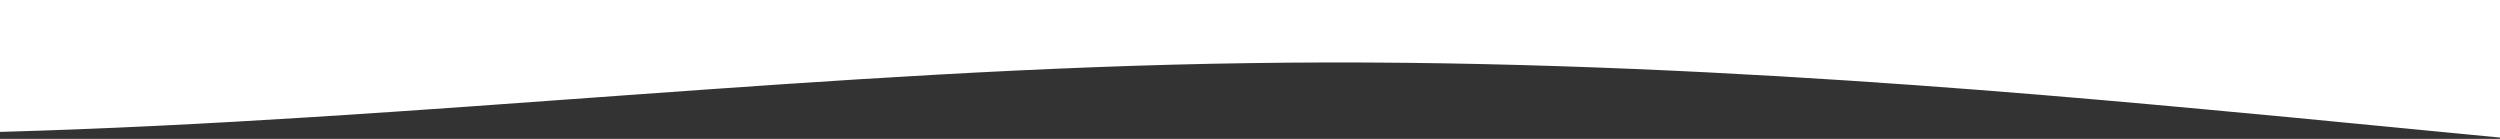 <svg width="1512" height="84" viewBox="0 0 1512 84" fill="none" xmlns="http://www.w3.org/2000/svg">
<rect x="0" y="0" width="1512" height="84" fill="#333333" stroke="none"/>
<path d="M1512 83.2L1386 71.032C1260 59.28 1008 34.32 756 38.168C504 41.6 252 72.8 0 79.768C-252 86.32 -504 69.68 -756 58.968C-1008 48.88 -1260 44.72 -1512 46.8C-1764 48.88 -2016 55.12 -2268 52C-2520 48.88 -2772 34.32 -3024 36.4C-3276 38.48 -3528 55.12 -3780 53.768C-4032 52 -4284 31.2 -4536 20.8C-4788 10.4 -5040 10.399 -5292 20.799C-5544 31.2 -5796 51.999 -6048 60.631C-6300 69.679 -6552 65.519 -6804 57.199C-7056 48.879 -7308 34.319 -7560 34.631C-7812 34.319 -8064 48.879 -8316 50.231C-8568 51.999 -8820 41.599 -9072 34.631C-9324 28.079 -9576 23.919 -9828 20.799C-10080 17.679 -10332 13.519 -10584 12.167C-10836 10.399 -11088 10.399 -11340 20.799C-11592 31.199 -11844 51.999 -12096 60.631C-12348 69.679 -12600 65.519 -12852 58.967C-13104 51.999 -13356 41.599 -13608 38.167C-13860 34.319 -14112 38.479 -14364 38.167C-14616 38.479 -14868 34.319 -15120 43.367C-15372 51.999 -15624 72.799 -15876 76.231C-16128 80.079 -16380 65.519 -16506 58.967L-16632 51.998L-16632 -0.001L-16506 -0.001C-16380 -0.001 -16128 -0.001 -15876 -0.001C-15624 -0.001 -15372 -0.001 -15120 -0.001C-14868 -0.001 -14616 -0.001 -14364 -0.001C-14112 -0.001 -13860 -0.001 -13608 -0.001C-13356 -0.001 -13104 -0.001 -12852 -0.001C-12600 -0.001 -12348 -0.001 -12096 -0.001C-11844 -0.001 -11592 -0.001 -11340 -0.001C-11088 -0.001 -10836 -0.001 -10584 -0.001C-10332 -0.001 -10080 -0.001 -9828 -0.001C-9576 -0.001 -9324 -0.001 -9072 -0.001C-8820 -0.001 -8568 -0.001 -8316 -0.001C-8064 -0.001 -7812 -0.001 -7560 -0.001C-7308 -0.001 -7056 -0.001 -6804 -0.001C-6552 -0.001 -6300 -0.001 -6048 -0.001C-5796 -0.001 -5544 -0.001 -5292 -0C-5040 -0 -4788 -0 -4536 -0C-4284 -0 -4032 -0 -3780 -0C-3528 -0 -3276 -0 -3024 -0C-2772 -0 -2520 -0 -2268 -0C-2016 -0 -1764 -0 -1512 -0C-1260 -0 -1008 -0 -756 -8.15451e-05C-504 -5.95146e-05 -252 -3.7484e-05 0 -1.54535e-05C252 6.57704e-06 504 2.86076e-05 756 5.06381e-05C1008 7.26686e-05 1260 9.46992e-05 1386 0L1512 0L1512 83.2Z" fill="url(#paint0_linear_45_18)"/>
<defs>
<linearGradient id="paint0_linear_45_18" x1="1512" y1="0" x2="1512" y2="83.2" gradientUnits="userSpaceOnUse">
<stop stop-color="white"/>
<stop offset="1" stop-color="white"/>
</linearGradient>
</defs>
</svg>